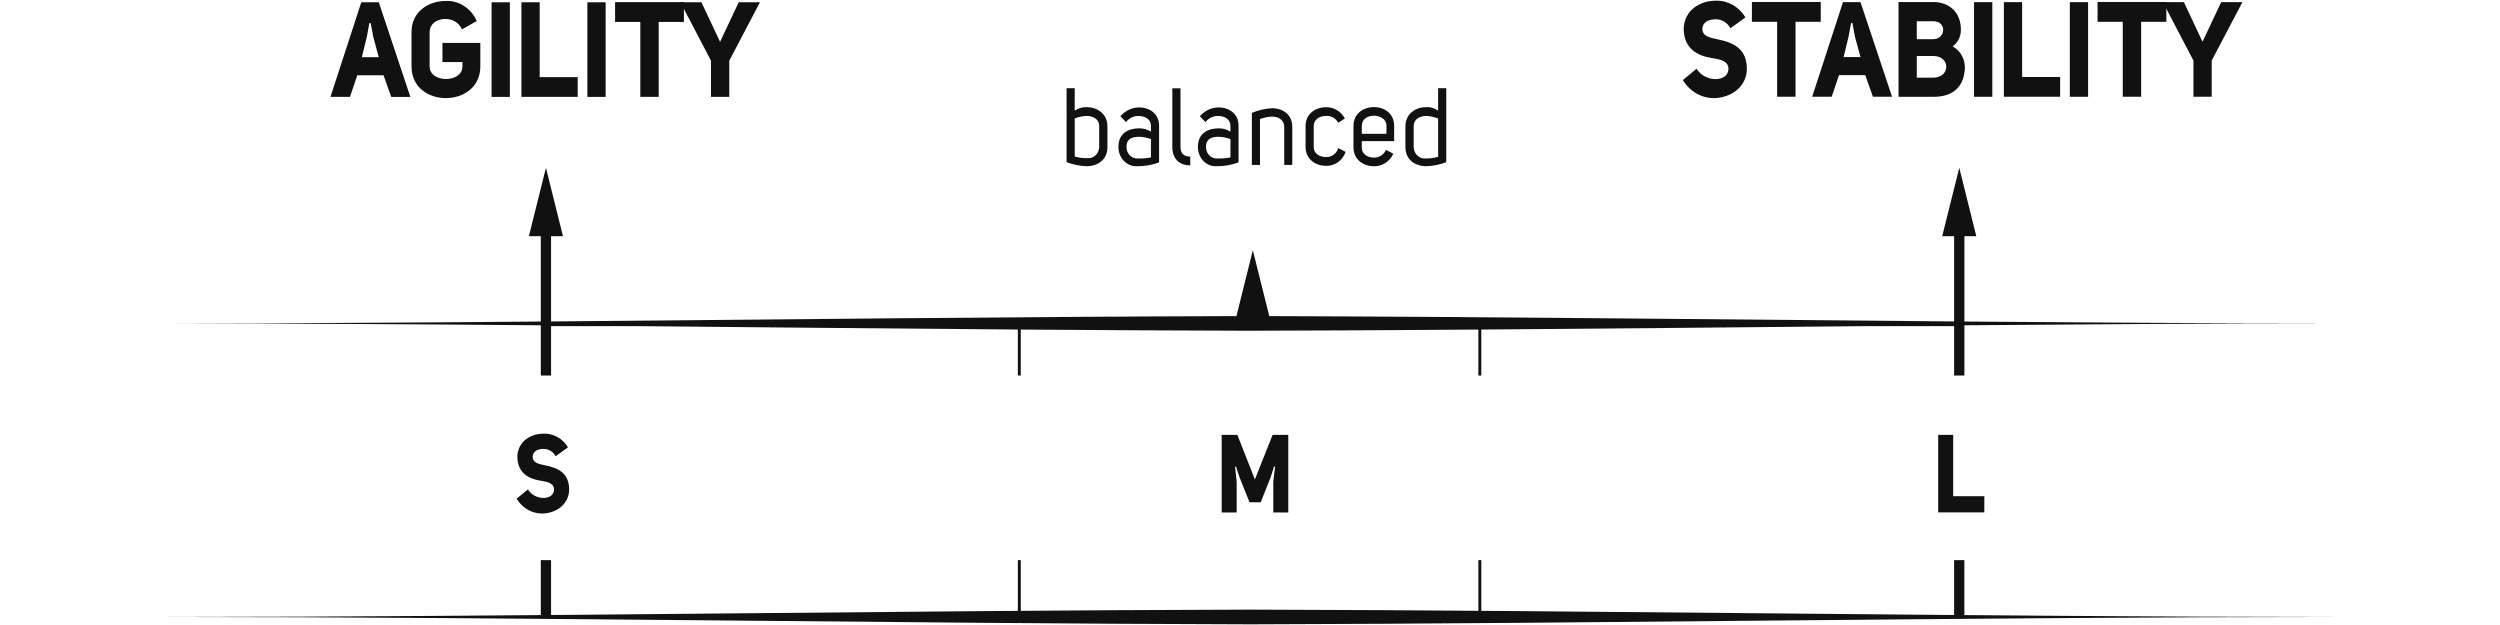 <?xml version="1.0" encoding="utf-8"?>
<!-- Generator: Adobe Illustrator 27.7.0, SVG Export Plug-In . SVG Version: 6.00 Build 0)  -->
<svg version="1.1" id="Ebene_1" xmlns="http://www.w3.org/2000/svg" xmlns:xlink="http://www.w3.org/1999/xlink" x="0px" y="0px"
	 viewBox="0 0 150 37.5" style="enable-background:new 0 0 150 37.5;" xml:space="preserve">
<style type="text/css">
	.st0{fill:#111111;}
</style>
<g>
	<path id="Pfad_1399" class="st0" d="M101.798,4.122c0.477,0.818,1.864,0.834,1.908,0.04
		c0.022-0.489-0.469-0.601-1.014-0.681c-0.827-0.136-1.685-0.553-1.67-1.804c0.06-1.074,0.977-1.635,1.924-1.635
		c0.716-0.024,1.391,0.356,1.782,1.002l-0.902,0.649c-0.184-0.334-0.519-0.538-0.88-0.537
		c-0.417,0-0.783,0.168-0.805,0.561V1.725c0.007,0.465,0.448,0.529,0.91,0.633c0.917,0.185,1.811,0.545,1.759,1.884
		c-0.09,1.066-1.044,1.645-2.005,1.645c-0.742-0.006-1.431-0.413-1.834-1.083L101.798,4.122z"/>
	<path id="Pfad_1400" class="st0" d="M109.245,0.121v1.186h-1.513v4.498h-1.105V1.308h-1.513V0.121H109.245z"/>
	<path id="Pfad_1401" class="st0" d="M110.579,0.129h1.051l1.894,5.677h-1.148l-0.462-1.299h-1.573
		c-0.164,0.481-0.27,0.794-0.44,1.299h-1.17L110.579,0.129z M111.064,1.38l-0.15,0.818l-0.298,1.226h1.014
		l-0.336-1.234l-0.15-0.81H111.064z"/>
	<path id="Pfad_1402" class="st0" d="M117.154,2.784c0.547,0.288,0.84,0.941,0.708,1.581
		c-0.098,0.762-0.611,1.443-1.826,1.443h-2.125V0.122h2.088c0.908,0,1.655,0.569,1.655,1.668
		C117.657,2.191,117.469,2.567,117.154,2.784 M115.998,2.35c0.746,0,0.835-1.075,0-1.075h-0.992v1.075H115.998z
		 M115.007,3.36v1.299h0.992c1.029,0,1.044-1.299,0-1.299H115.007z"/>
	<rect id="Rechteck_717" x="118.443" y="0.129" class="st0" width="1.096" height="5.677"/>
	<path id="Pfad_1403" class="st0" d="M123.609,5.806h-3.377V0.129h1.096v4.49h2.281V5.806z"/>
	<rect id="Rechteck_718" x="124.19" y="0.129" class="st0" width="1.096" height="5.677"/>
	<path id="Pfad_1404" class="st0" d="M129.982,0.121v1.186h-1.513v4.498h-1.103V1.308h-1.513V0.121H129.982z"/>
	<path id="Pfad_1405" class="st0" d="M132.703,3.633v2.173h-1.096V3.633l-1.834-3.504h1.26l1.118,2.373l1.119-2.373
		h1.274L132.703,3.633z"/>
	<path id="Pfad_1406" class="st0" d="M21.677,0.137h1.051l1.894,5.677h-1.148l-0.463-1.3h-1.573
		c-0.164,0.481-0.268,0.794-0.44,1.299h-1.17L21.677,0.137z M22.161,1.388l-0.15,0.818l-0.3,1.226h1.014
		l-0.333-1.234l-0.15-0.81L22.161,1.388z"/>
	<path id="Pfad_1407" class="st0" d="M27.715,1.765c-0.372-0.938-1.938-0.778-1.938,0.161v2.06
		c0,1.011,1.969,1.002,1.969,0V3.722h-1.2v-1.147h2.274v1.411c0,2.526-4.129,2.542-4.129,0V1.926
		c0-1.243,1.028-1.868,2.057-1.868c0.787-0.038,1.519,0.436,1.856,1.202L27.715,1.765z"/>
	<rect id="Rechteck_719" x="29.495" y="0.137" class="st0" width="1.096" height="5.677"/>
	<path id="Pfad_1408" class="st0" d="M34.662,5.814h-3.377V0.137h1.096v4.492h2.281V5.814z"/>
	<rect id="Rechteck_720" x="35.242" y="0.137" class="st0" width="1.096" height="5.677"/>
	<path id="Pfad_1409" class="st0" d="M41.035,0.129V1.316h-1.513v4.498h-1.103V1.316h-1.514V0.129H41.035z"/>
	<path id="Pfad_1410" class="st0" d="M43.756,3.641v2.173h-1.096V3.641l-1.834-3.504h1.26l1.118,2.373l1.119-2.373
		h1.274L43.756,3.641z"/>
	<path id="Pfad_1411" class="st0" d="M10.023,37.018c21.426-0.006,43.627-0.387,64.988-0.441
		C96.013,36.626,118.961,37.01,140,37.018c-21.055,0.008-43.977,0.392-64.988,0.442
		C53.668,37.406,31.425,37.023,10.023,37.018"/>
	<path id="Pfad_1412" class="st0" d="M10,19.405c7.406,0.002,14.913,0.049,22.448,0.112v3.014h0.616v-2.962h5.349
		c7.568,0.07,15.143,0.146,22.657,0.203v2.76h0.176v-2.759c4.61,0.035,9.19,0.059,13.742,0.072
		c4.495-0.01,9.082-0.037,13.714-0.071v2.757h0.176v-2.758c7.575-0.056,15.28-0.134,22.961-0.204h5.408v2.962
		h0.617v-3.015c7.488-0.062,14.911-0.109,22.114-0.112c-7.198-0.003-14.623-0.05-22.114-0.112v-5.12h0.714
		l-1.022-4.105l-1.023,4.105h0.714v5.115c-13.799-0.116-27.815-0.282-41.09-0.32l-0.987-3.951l-0.983,3.95
		c-13.517,0.038-27.36,0.204-41.123,0.321v-5.115h0.715l-1.022-4.105l-1.024,4.105h0.715v5.12
		C24.917,19.357,17.412,19.403,10,19.405"/>
	<path id="Pfad_1413" class="st0" d="M117.246,33.608v3.298H88.879v-3.298h-0.176v3.251h-27.456v-3.251h-0.176v3.298
		H33.064v-3.298h-0.616v3.488h85.414v-3.488H117.246z"/>
	<path id="Pfad_1415" class="st0" d="M64.483,5.293v1.348c0.218-0.151,0.474-0.225,0.733-0.21
		c0.617,0,1.23,0.401,1.23,1.137V8.843c0,0.756-0.606,1.117-1.21,1.131c-0.423-0.009-0.842-0.091-1.24-0.243
		V5.293H64.483z M64.483,9.39c0.245,0.072,0.498,0.106,0.752,0.099c0.354,0.042,0.673-0.233,0.713-0.614
		c0.001-0.01,0.002-0.021,0.003-0.031V7.561c0.006-0.401-0.36-0.598-0.727-0.605
		c-0.253,0.002-0.503,0.053-0.739,0.151V9.39z"/>
	<path id="Pfad_1416" class="st0" d="M68.311,6.957c-0.289-0.005-0.565,0.13-0.752,0.368l-0.336-0.349
		c0.291-0.336,0.697-0.529,1.124-0.532c0.606,0,1.198,0.362,1.198,1.097v2.202
		c-0.42,0.157-0.863,0.235-1.308,0.23c-0.588,0.039-1.093-0.442-1.129-1.074
		c-0.002-0.034-0.003-0.068-0.002-0.103c0.006-0.815,0.617-1.097,1.26-1.097C68.608,7.7,68.846,7.768,69.056,7.897
		V7.542c0-0.395-0.367-0.585-0.746-0.585 M69.056,8.344c-0.228-0.087-0.468-0.133-0.709-0.138
		c-0.397,0-0.752,0.105-0.757,0.592c-0.014,0.377,0.259,0.695,0.61,0.71c0.017,0.001,0.034,0.001,0.05,0
		c0.27,0.011,0.541-0.01,0.807-0.065V8.344z"/>
	<path id="Pfad_1417" class="st0" d="M71.416,9.921c-0.69,0-1.076-0.414-1.076-1.111V5.301h0.489v3.509
		c0,0.375,0.183,0.586,0.587,0.586V9.921z"/>
	<path id="Pfad_1418" class="st0" d="M73.08,6.957c-0.289-0.005-0.565,0.13-0.752,0.368l-0.336-0.349
		c0.291-0.336,0.697-0.529,1.124-0.532c0.606,0,1.198,0.362,1.198,1.097v2.202
		c-0.42,0.157-0.863,0.235-1.308,0.23c-0.588,0.039-1.093-0.442-1.129-1.074
		c-0.002-0.034-0.003-0.068-0.002-0.103c0.006-0.815,0.617-1.097,1.26-1.097C73.378,7.7,73.615,7.768,73.826,7.897
		V7.542c0-0.395-0.367-0.585-0.746-0.585 M73.826,8.344c-0.228-0.087-0.468-0.133-0.709-0.138
		c-0.397,0-0.752,0.105-0.757,0.592c-0.014,0.377,0.259,0.695,0.61,0.71c0.017,0.001,0.034,0.001,0.05,0
		c0.27,0.011,0.541-0.01,0.807-0.065V8.344z"/>
	<path id="Pfad_1419" class="st0" d="M75.111,6.773c0.395-0.165,0.811-0.261,1.234-0.283
		c0.6,0.013,1.192,0.362,1.192,1.117v2.288h-0.483V7.607c0-0.414-0.367-0.611-0.709-0.611
		c-0.255,0.005-0.507,0.056-0.746,0.151v2.747h-0.488V6.773z"/>
	<path id="Pfad_1420" class="st0" d="M80.253,7.299c-0.16-0.238-0.425-0.368-0.697-0.342
		c-0.367,0-0.733,0.197-0.733,0.613v1.255c0,0.401,0.366,0.598,0.733,0.598c0.332,0.022,0.636-0.199,0.739-0.539
		l0.446,0.23c-0.188,0.523-0.665,0.858-1.185,0.835c-0.605,0-1.222-0.375-1.222-1.137V7.569
		c0-0.762,0.618-1.137,1.222-1.137c0.465-0.012,0.899,0.247,1.137,0.677l-0.397,0.258L80.253,7.299z"/>
	<path id="Pfad_1421" class="st0" d="M81.707,8.843c-0.006,0.414,0.36,0.613,0.733,0.613
		c0.305,0.011,0.587-0.172,0.72-0.467l0.44,0.237c-0.221,0.469-0.672,0.76-1.161,0.749
		c-0.611,0-1.23-0.374-1.23-1.131V7.555c0-0.762,0.618-1.131,1.23-1.131c0.6,0,1.21,0.368,1.21,1.131v0.913
		h-1.942V8.843z M82.441,6.943c-0.372,0-0.739,0.197-0.733,0.613v0.473h1.479V7.542
		C83.186,7.14,82.802,6.943,82.441,6.943"/>
	<path id="Pfad_1422" class="st0" d="M86.776,9.731c-0.399,0.153-0.817,0.235-1.24,0.243
		c-0.606-0.013-1.21-0.375-1.21-1.131V7.568c0-0.736,0.612-1.137,1.222-1.137
		c0.262-0.024,0.523,0.051,0.739,0.21V5.293h0.489L86.776,9.731z M86.288,9.408V7.114
		c-0.236-0.099-0.486-0.153-0.739-0.157c-0.367,0.006-0.734,0.203-0.727,0.611v1.289
		c0.028,0.39,0.344,0.681,0.706,0.651c0.003-0,0.006-0.001,0.009-0.001c0.254,0.006,0.507-0.027,0.752-0.099"
		/>
	<path id="Pfad_1423" class="st0" d="M31.677,29.364c0.39,0.67,1.528,0.683,1.564,0.032
		c0.018-0.401-0.385-0.493-0.831-0.558c-0.678-0.112-1.38-0.454-1.369-1.479c0.05-0.881,0.801-1.341,1.577-1.341
		c0.587-0.02,1.141,0.292,1.461,0.822l-0.74,0.534c-0.151-0.273-0.424-0.44-0.72-0.44
		c-0.343,0-0.642,0.137-0.66,0.46V27.4c0.006,0.381,0.367,0.434,0.746,0.519c0.752,0.151,1.485,0.447,1.442,1.545
		c-0.073,0.874-0.856,1.348-1.644,1.348c-0.609-0.005-1.175-0.34-1.506-0.89L31.677,29.364z"/>
	<path id="Pfad_1424" class="st0" d="M76.444,27.991l-0.208,0.651l-0.593,1.492h-0.673l-0.6-1.499l-0.208-0.637h-0.06
		l0.098,0.901v1.847H73.301v-4.654h0.941l1.051,2.676l1.063-2.676h0.941v4.654h-0.9v-1.854l0.11-0.901
		L76.444,27.991z"/>
	<path id="Pfad_1425" class="st0" d="M119.059,30.745h-2.768v-4.654h0.9v3.681h1.87L119.059,30.745z"/>
</g>
</svg>
